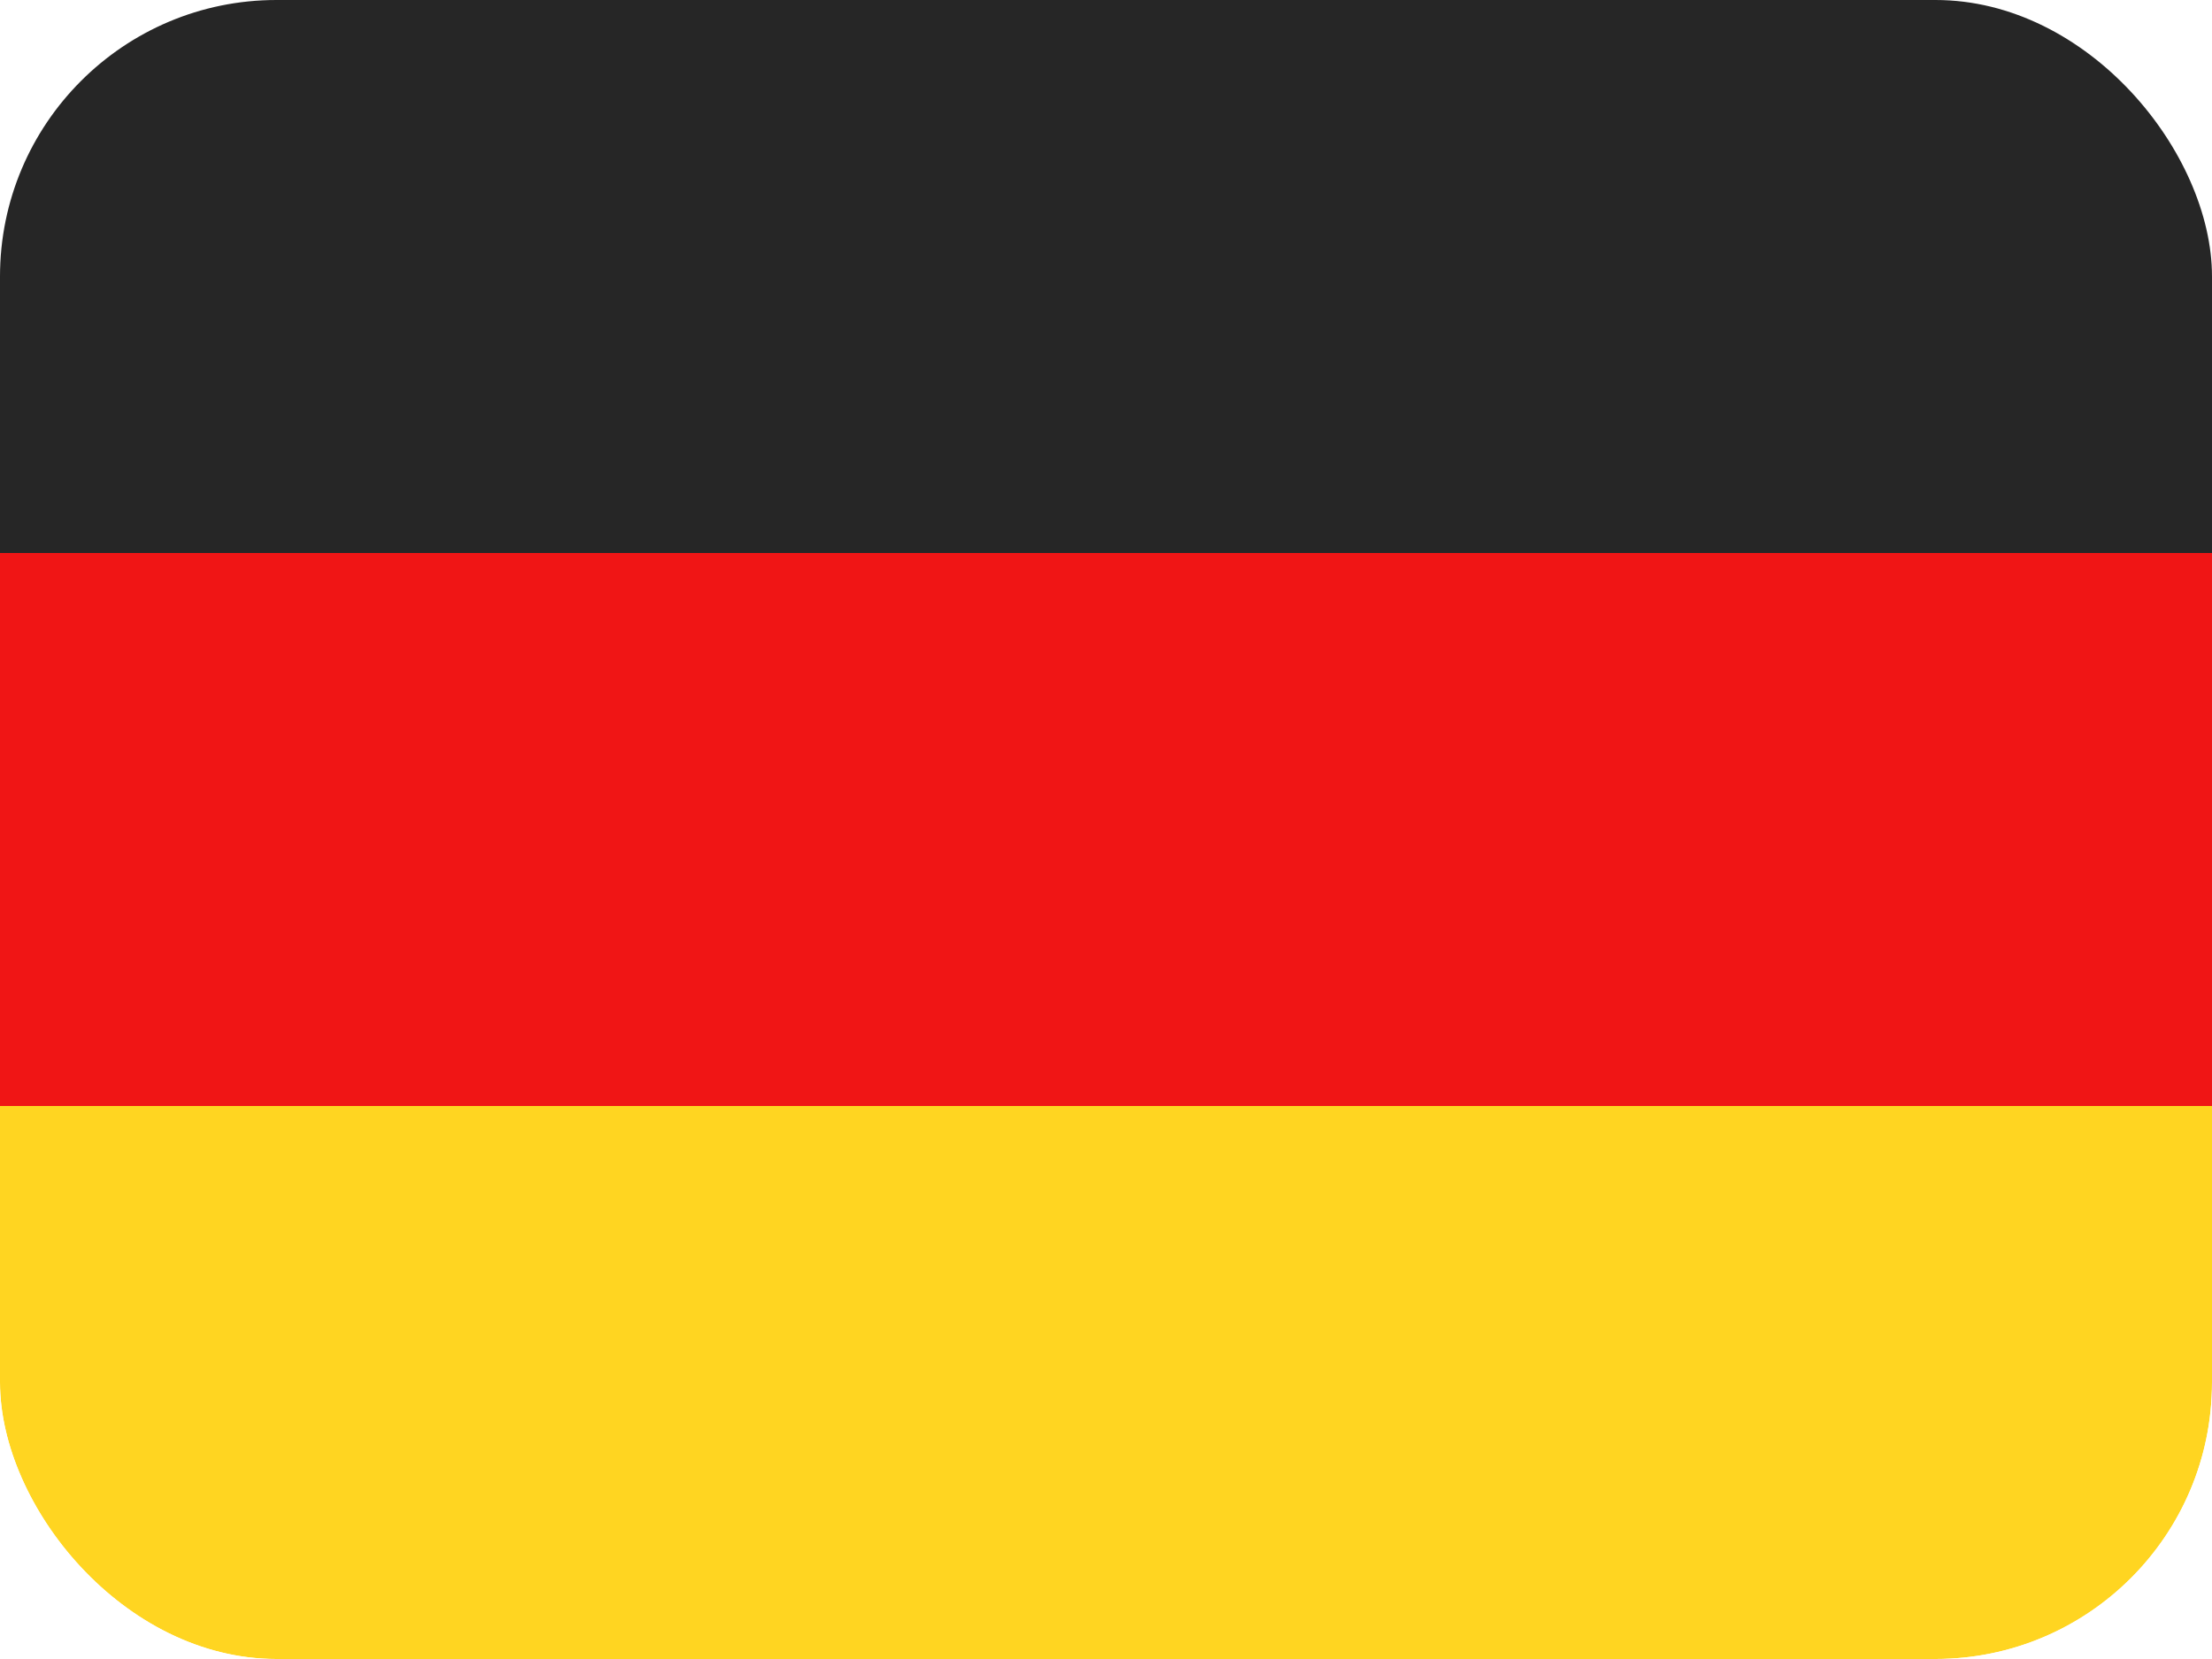 <svg width="16" height="12" viewBox="0 0 16 12" fill="none" xmlns="http://www.w3.org/2000/svg">
<g clip-path="url(#clip0_142_178)">
<rect width="16" height="12" rx="2" fill="white"/>
<path fill-rule="evenodd" clip-rule="evenodd" d="M0 4H16V0H0V4Z" fill="#262626"/>
<g filter="url(#filter0_d_142_178)">
<path fill-rule="evenodd" clip-rule="evenodd" d="M0 8H16V4H0V8Z" fill="#F01515"/>
</g>
<g filter="url(#filter1_d_142_178)">
<path fill-rule="evenodd" clip-rule="evenodd" d="M0 12H16V8H0V12Z" fill="#FFD521"/>
</g>
</g>
<defs>
<filter id="filter0_d_142_178" x="0" y="4" width="16" height="4" filterUnits="userSpaceOnUse" color-interpolation-filters="sRGB">
<feFlood flood-opacity="0" result="BackgroundImageFix"/>
<feColorMatrix in="SourceAlpha" type="matrix" values="0 0 0 0 0 0 0 0 0 0 0 0 0 0 0 0 0 0 127 0" result="hardAlpha"/>
<feOffset/>
<feColorMatrix type="matrix" values="0 0 0 0 0 0 0 0 0 0 0 0 0 0 0 0 0 0 0.06 0"/>
<feBlend mode="normal" in2="BackgroundImageFix" result="effect1_dropShadow_142_178"/>
<feBlend mode="normal" in="SourceGraphic" in2="effect1_dropShadow_142_178" result="shape"/>
</filter>
<filter id="filter1_d_142_178" x="0" y="8" width="16" height="4" filterUnits="userSpaceOnUse" color-interpolation-filters="sRGB">
<feFlood flood-opacity="0" result="BackgroundImageFix"/>
<feColorMatrix in="SourceAlpha" type="matrix" values="0 0 0 0 0 0 0 0 0 0 0 0 0 0 0 0 0 0 127 0" result="hardAlpha"/>
<feOffset/>
<feColorMatrix type="matrix" values="0 0 0 0 0 0 0 0 0 0 0 0 0 0 0 0 0 0 0.06 0"/>
<feBlend mode="normal" in2="BackgroundImageFix" result="effect1_dropShadow_142_178"/>
<feBlend mode="normal" in="SourceGraphic" in2="effect1_dropShadow_142_178" result="shape"/>
</filter>
<clipPath id="clip0_142_178">
<rect width="16" height="12" rx="2" fill="white"/>
</clipPath>
</defs>
</svg>

